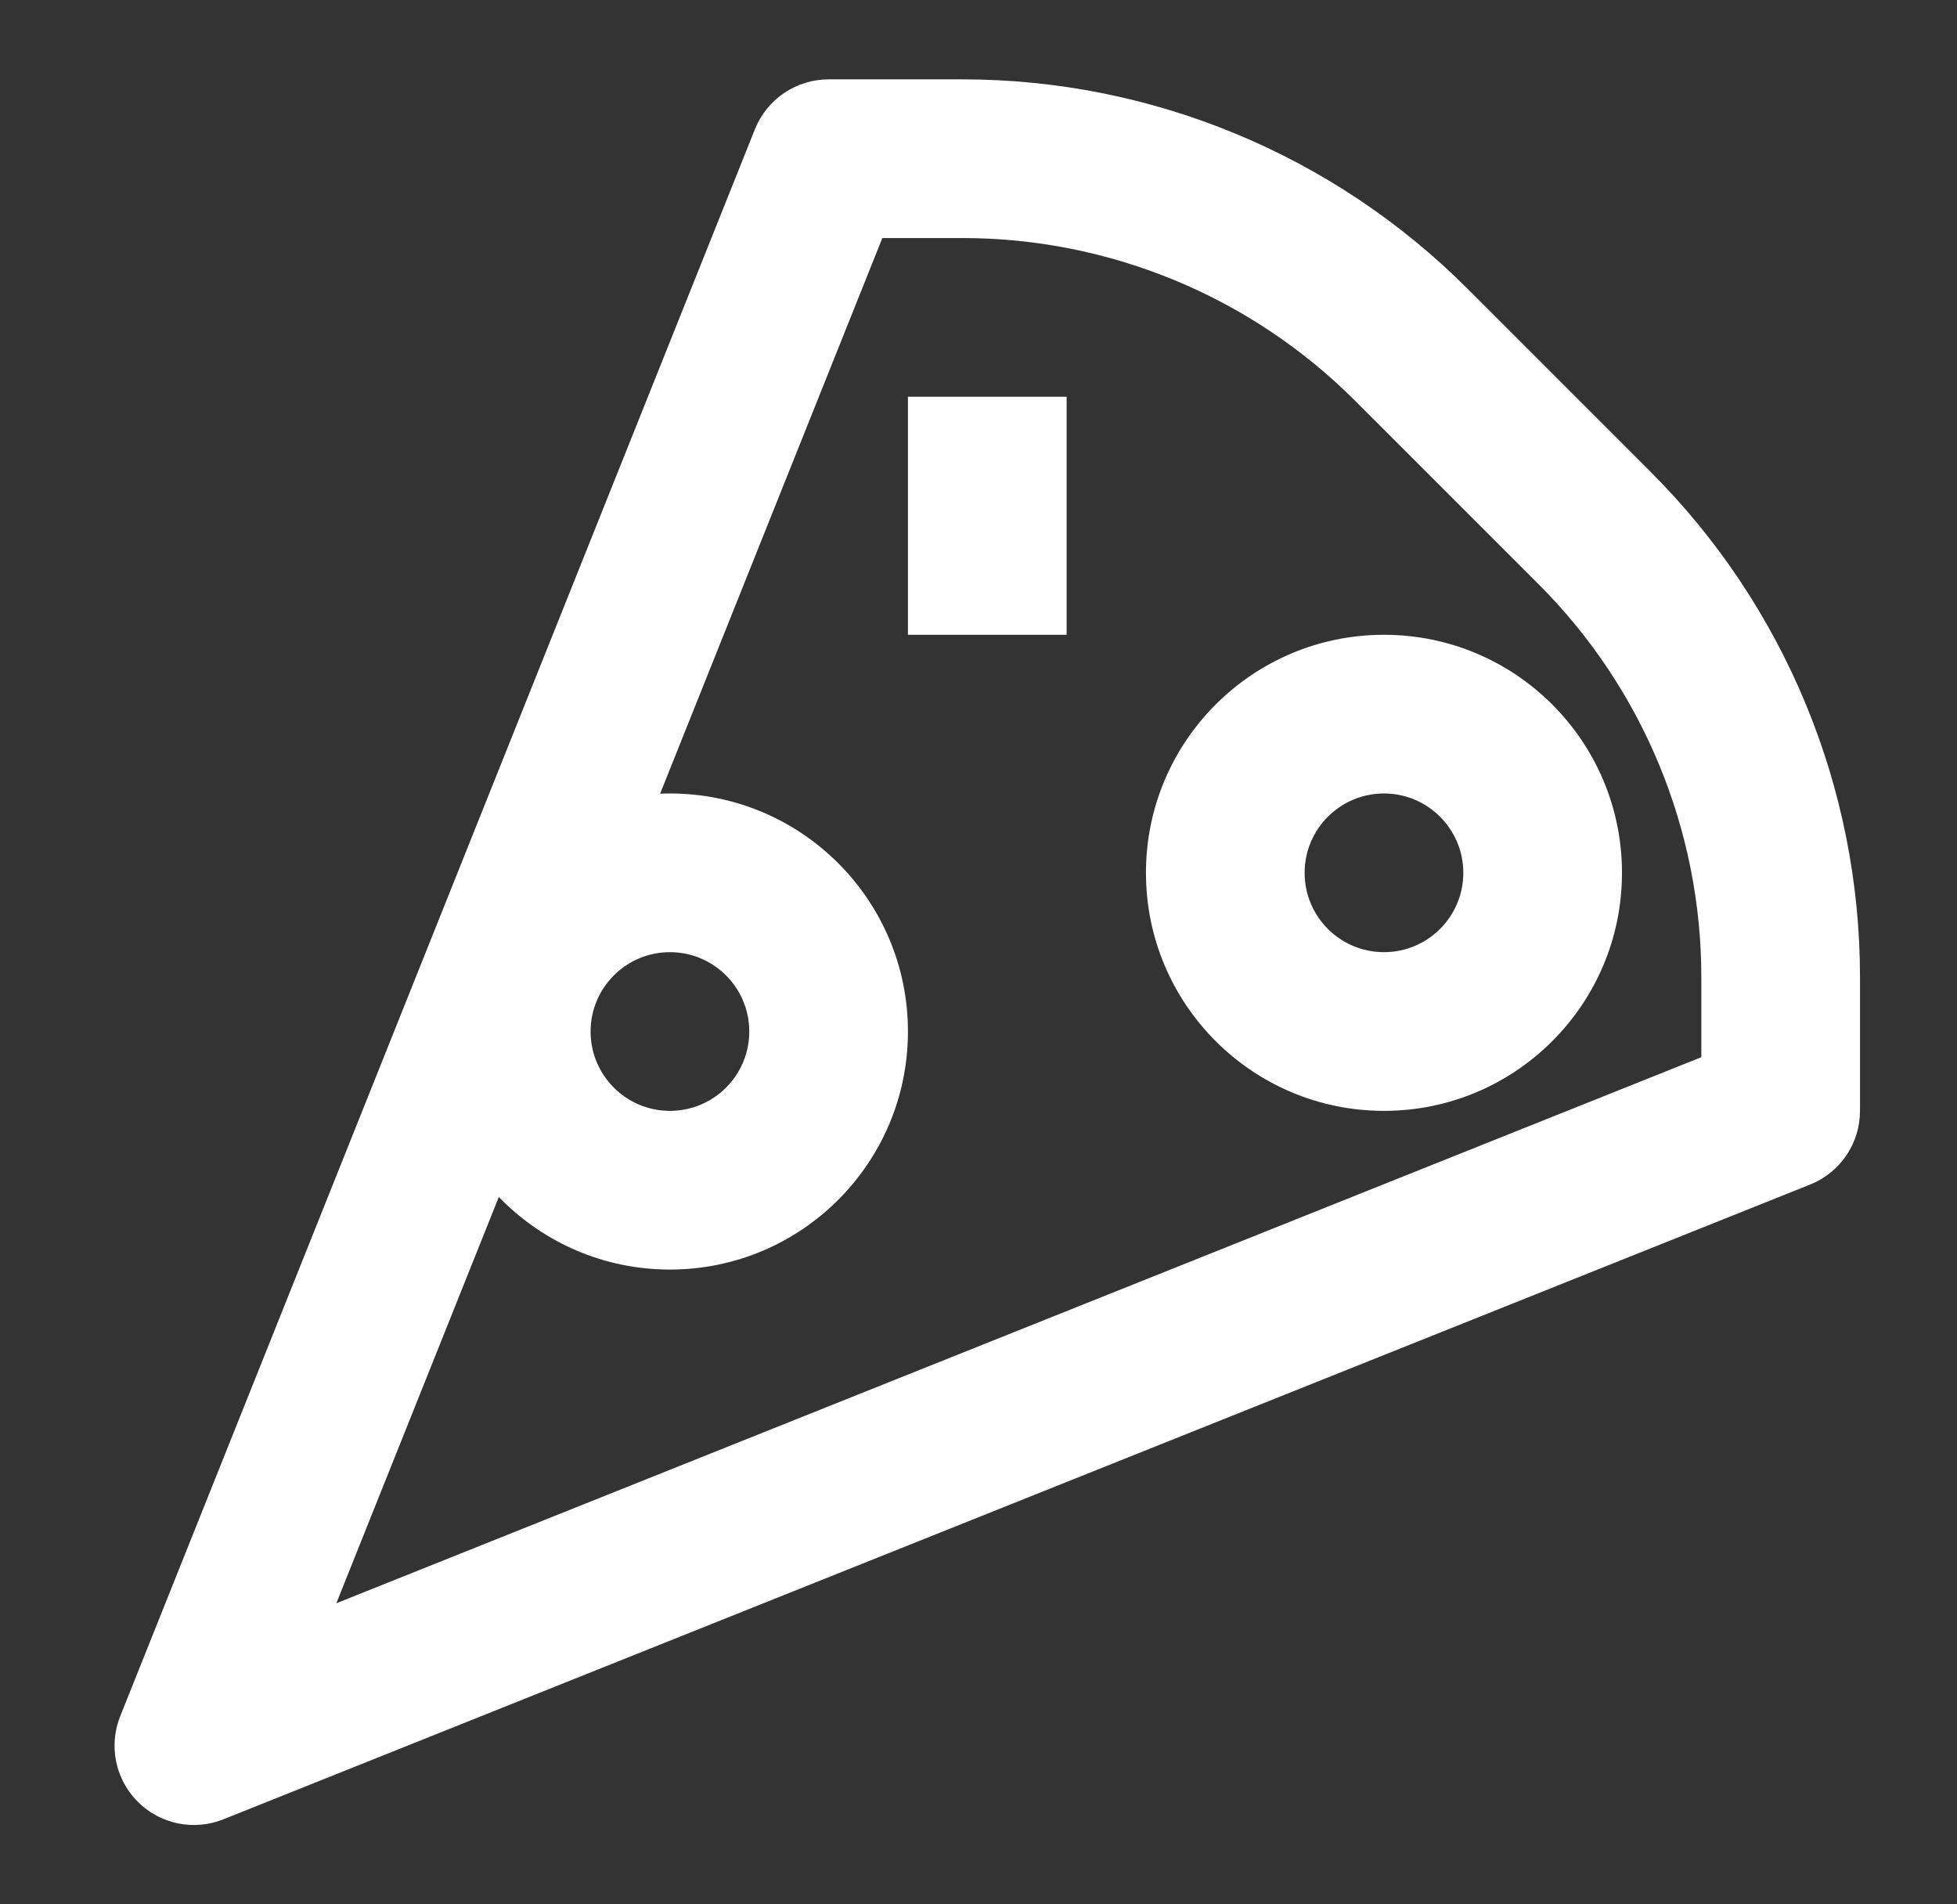 <svg width="37" height="36" viewBox="0 0 37 36" fill="none" xmlns="http://www.w3.org/2000/svg">
<rect x="0" y="0" width="37" height="36" fill="#333333" stroke="none"/>
<path fill-rule="evenodd" clip-rule="evenodd" d="M14.273 2.443C14.501 1.874 15.053 1.5 15.666 1.5H18.195C21.776 1.5 25.21 2.923 27.741 5.454L31.212 8.925C33.744 11.457 35.166 14.89 35.166 18.471V21C35.166 21.614 34.793 22.165 34.223 22.393L4.223 34.393C3.666 34.616 3.03 34.485 2.605 34.061C2.181 33.637 2.05 33 2.273 32.443L14.273 2.443ZM16.682 4.5L6.359 30.308L32.166 19.985V18.471C32.166 15.686 31.06 13.015 29.091 11.046L25.62 7.576C23.651 5.606 20.98 4.5 18.195 4.5H16.682Z" fill="white"/>
<path fill-rule="evenodd" clip-rule="evenodd" d="M12.666 18C11.838 18 11.166 18.672 11.166 19.5C11.166 20.329 11.838 21 12.666 21C13.494 21 14.166 20.329 14.166 19.5C14.166 18.672 13.494 18 12.666 18ZM8.166 19.5C8.166 17.015 10.181 15 12.666 15C15.151 15 17.166 17.015 17.166 19.5C17.166 21.985 15.151 24 12.666 24C10.181 24 8.166 21.985 8.166 19.5Z" fill="white"/>
<path fill-rule="evenodd" clip-rule="evenodd" d="M26.166 15C25.338 15 24.666 15.672 24.666 16.5C24.666 17.329 25.338 18 26.166 18C26.994 18 27.666 17.329 27.666 16.5C27.666 15.672 26.994 15 26.166 15ZM21.666 16.5C21.666 14.015 23.681 12 26.166 12C28.651 12 30.666 14.015 30.666 16.5C30.666 18.985 28.651 21 26.166 21C23.681 21 21.666 18.985 21.666 16.5Z" fill="white"/>
<path fill-rule="evenodd" clip-rule="evenodd" d="M17.166 12V7.5H20.166V12H17.166Z" fill="white"/>
</svg>
